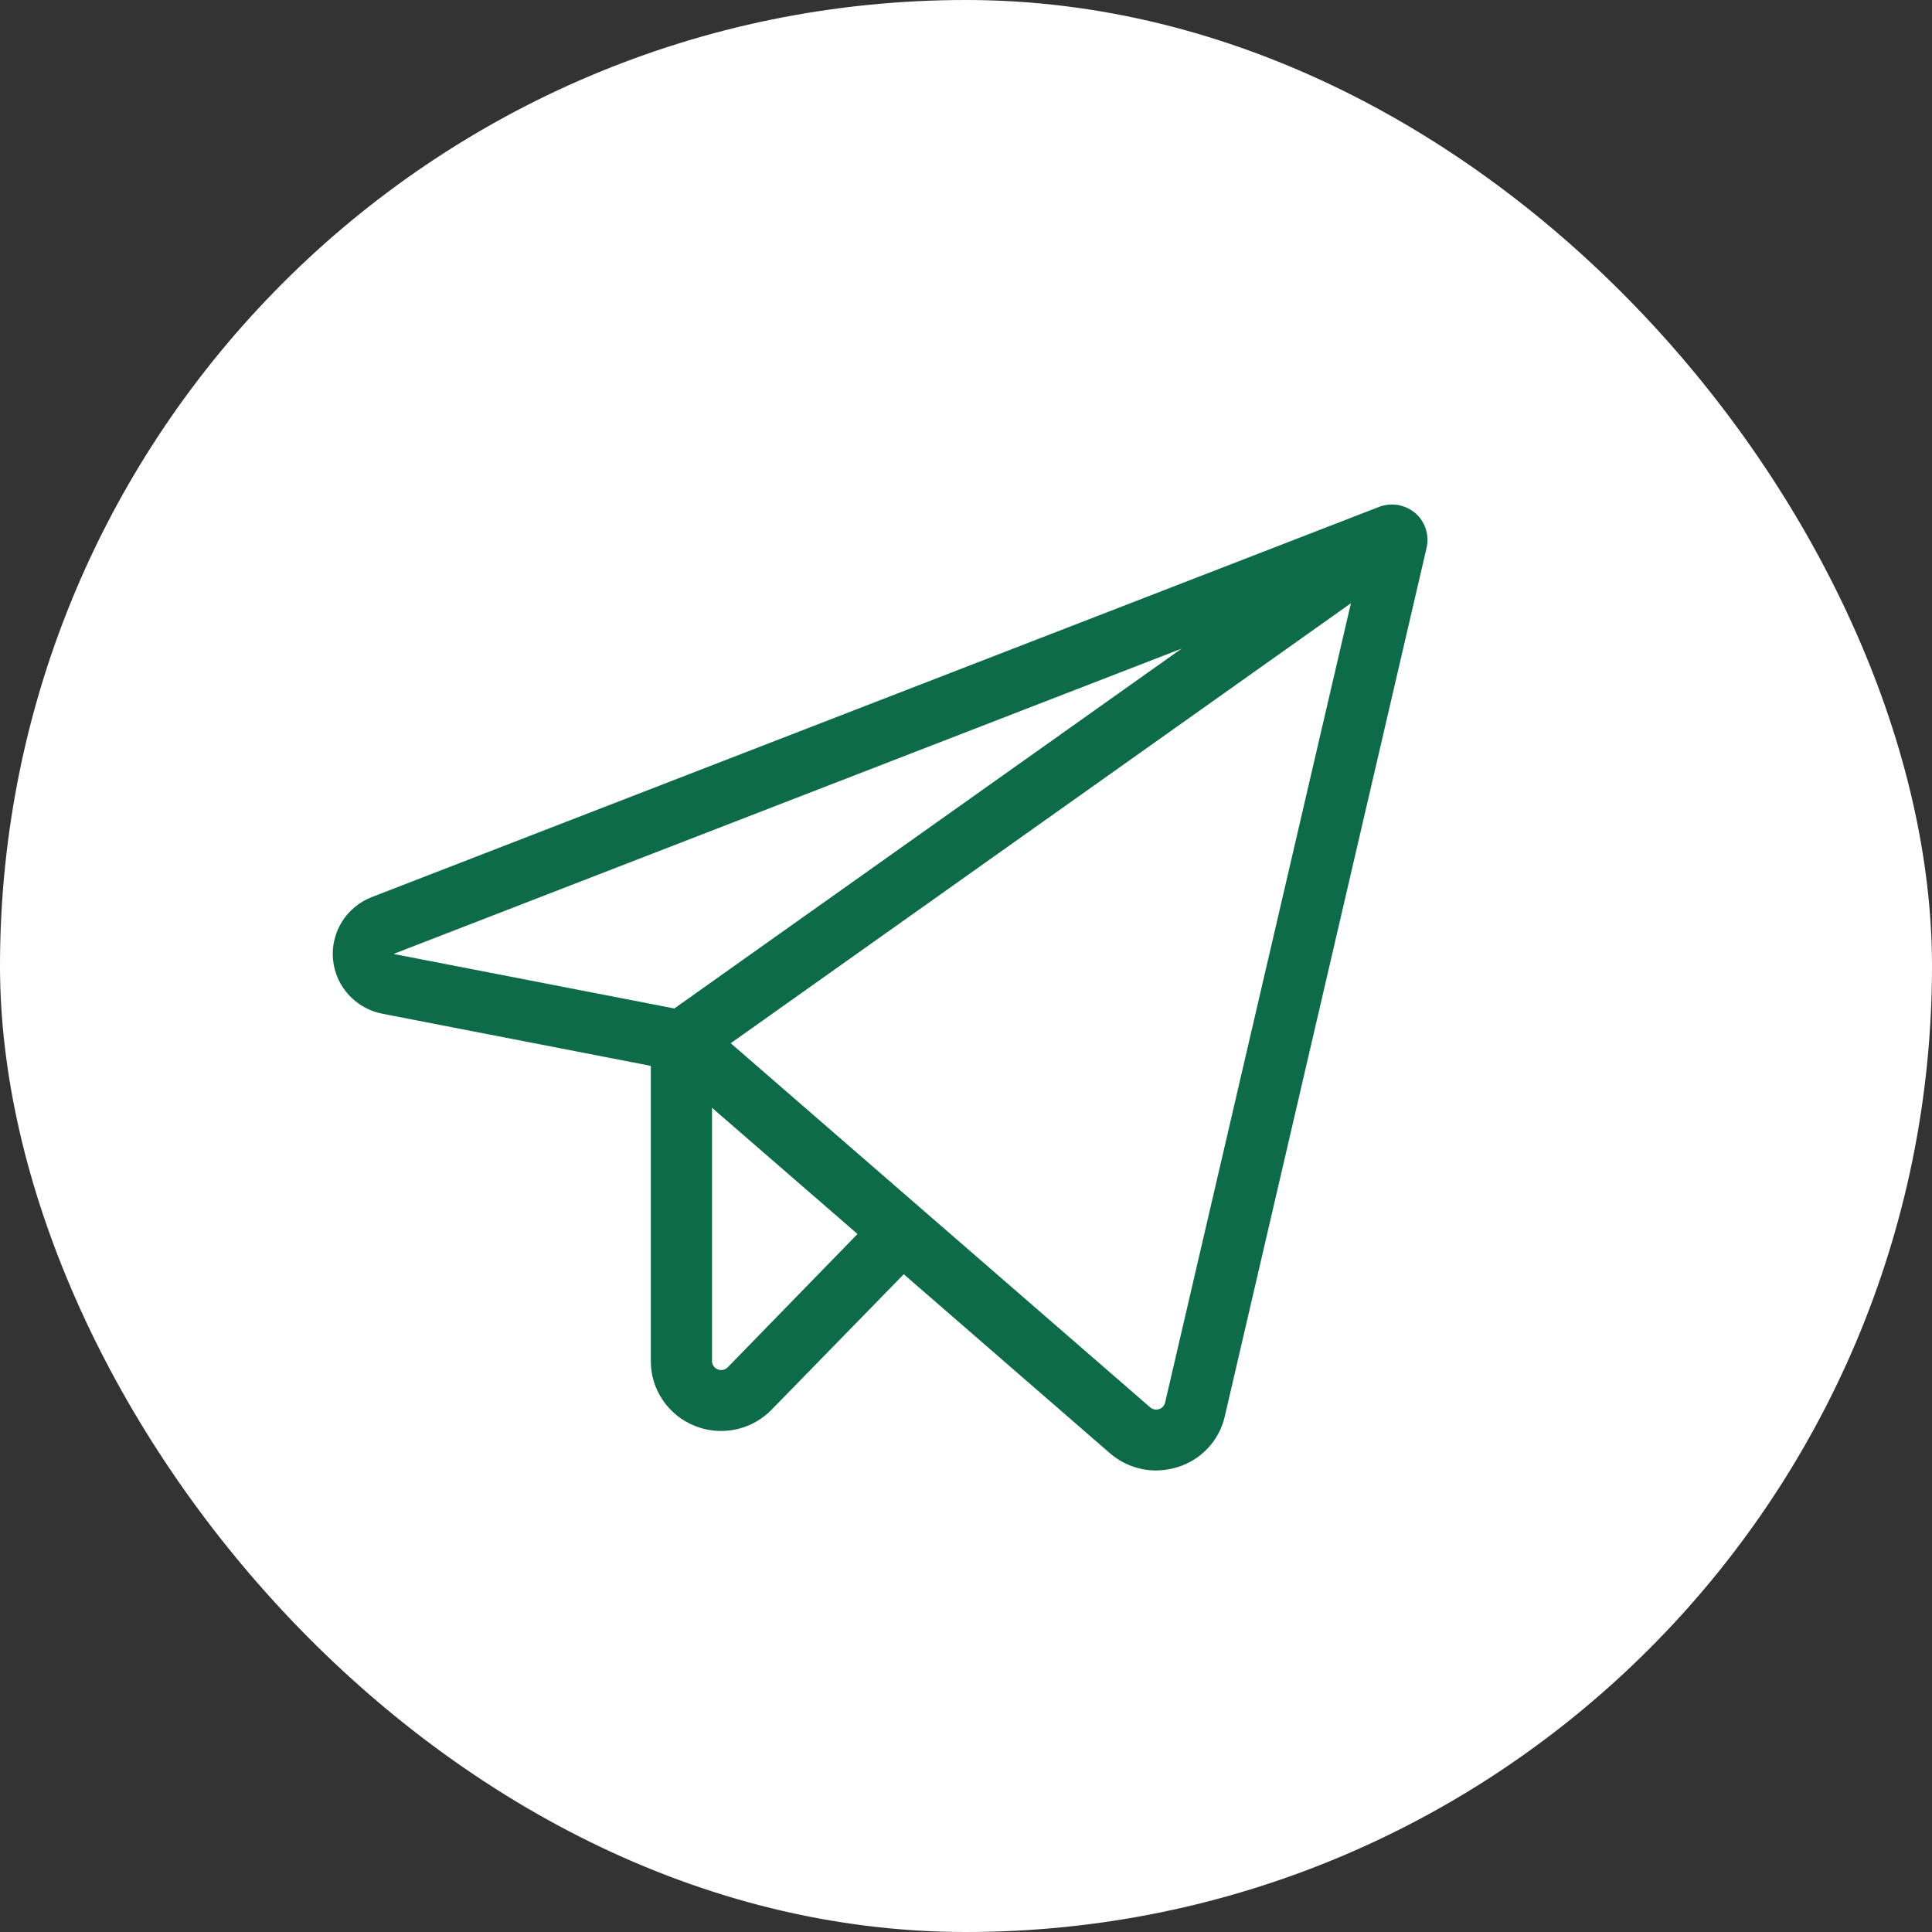<?xml version="1.0" encoding="UTF-8"?> <svg xmlns="http://www.w3.org/2000/svg" width="45" height="45" viewBox="0 0 45 45" fill="none"><rect x="0" y="0" width="45" height="45" fill="#333333" stroke="none"/><rect width="45" height="45" rx="22.5" fill="white"></rect><path d="M32.8 12.139C32.72 12.071 32.623 12.026 32.519 12.008C32.415 11.991 32.308 12.002 32.21 12.04L8.755 21.126C8.516 21.218 8.313 21.384 8.178 21.6C8.043 21.816 7.982 22.069 8.005 22.322C8.028 22.575 8.133 22.814 8.305 23.002C8.476 23.191 8.706 23.319 8.957 23.367L15.409 24.62V31.705C15.408 31.979 15.491 32.247 15.646 32.474C15.801 32.702 16.021 32.878 16.278 32.98C16.443 33.046 16.619 33.08 16.797 33.08C16.984 33.08 17.168 33.042 17.339 32.97C17.511 32.897 17.666 32.791 17.795 32.658L21.036 29.336L26.012 33.656C26.265 33.877 26.589 33.999 26.925 34C27.072 33.999 27.218 33.977 27.358 33.932C27.587 33.861 27.793 33.731 27.956 33.555C28.118 33.38 28.232 33.166 28.284 32.933L32.985 12.701C33.009 12.599 33.004 12.494 32.971 12.395C32.939 12.296 32.88 12.207 32.8 12.139ZM8.927 22.24C8.92 22.184 8.933 22.128 8.963 22.081C8.993 22.034 9.038 21.998 9.092 21.98L29.305 14.149L15.764 23.755L9.137 22.468C9.081 22.459 9.029 22.432 8.991 22.391C8.953 22.349 8.93 22.296 8.927 22.24ZM17.13 32.021C17.066 32.087 16.983 32.132 16.893 32.151C16.803 32.169 16.71 32.161 16.625 32.127C16.539 32.093 16.466 32.035 16.415 31.96C16.363 31.885 16.335 31.796 16.334 31.705V25.255L20.337 28.727L17.13 32.021ZM27.381 32.725C27.363 32.803 27.325 32.874 27.271 32.933C27.216 32.992 27.147 33.036 27.07 33.06C26.994 33.084 26.912 33.088 26.833 33.071C26.754 33.054 26.681 33.018 26.621 32.964L16.616 24.279L31.858 13.466L27.381 32.725Z" fill="#0D6B49" stroke="#0D6B49" stroke-width="0.5"></path></svg> 